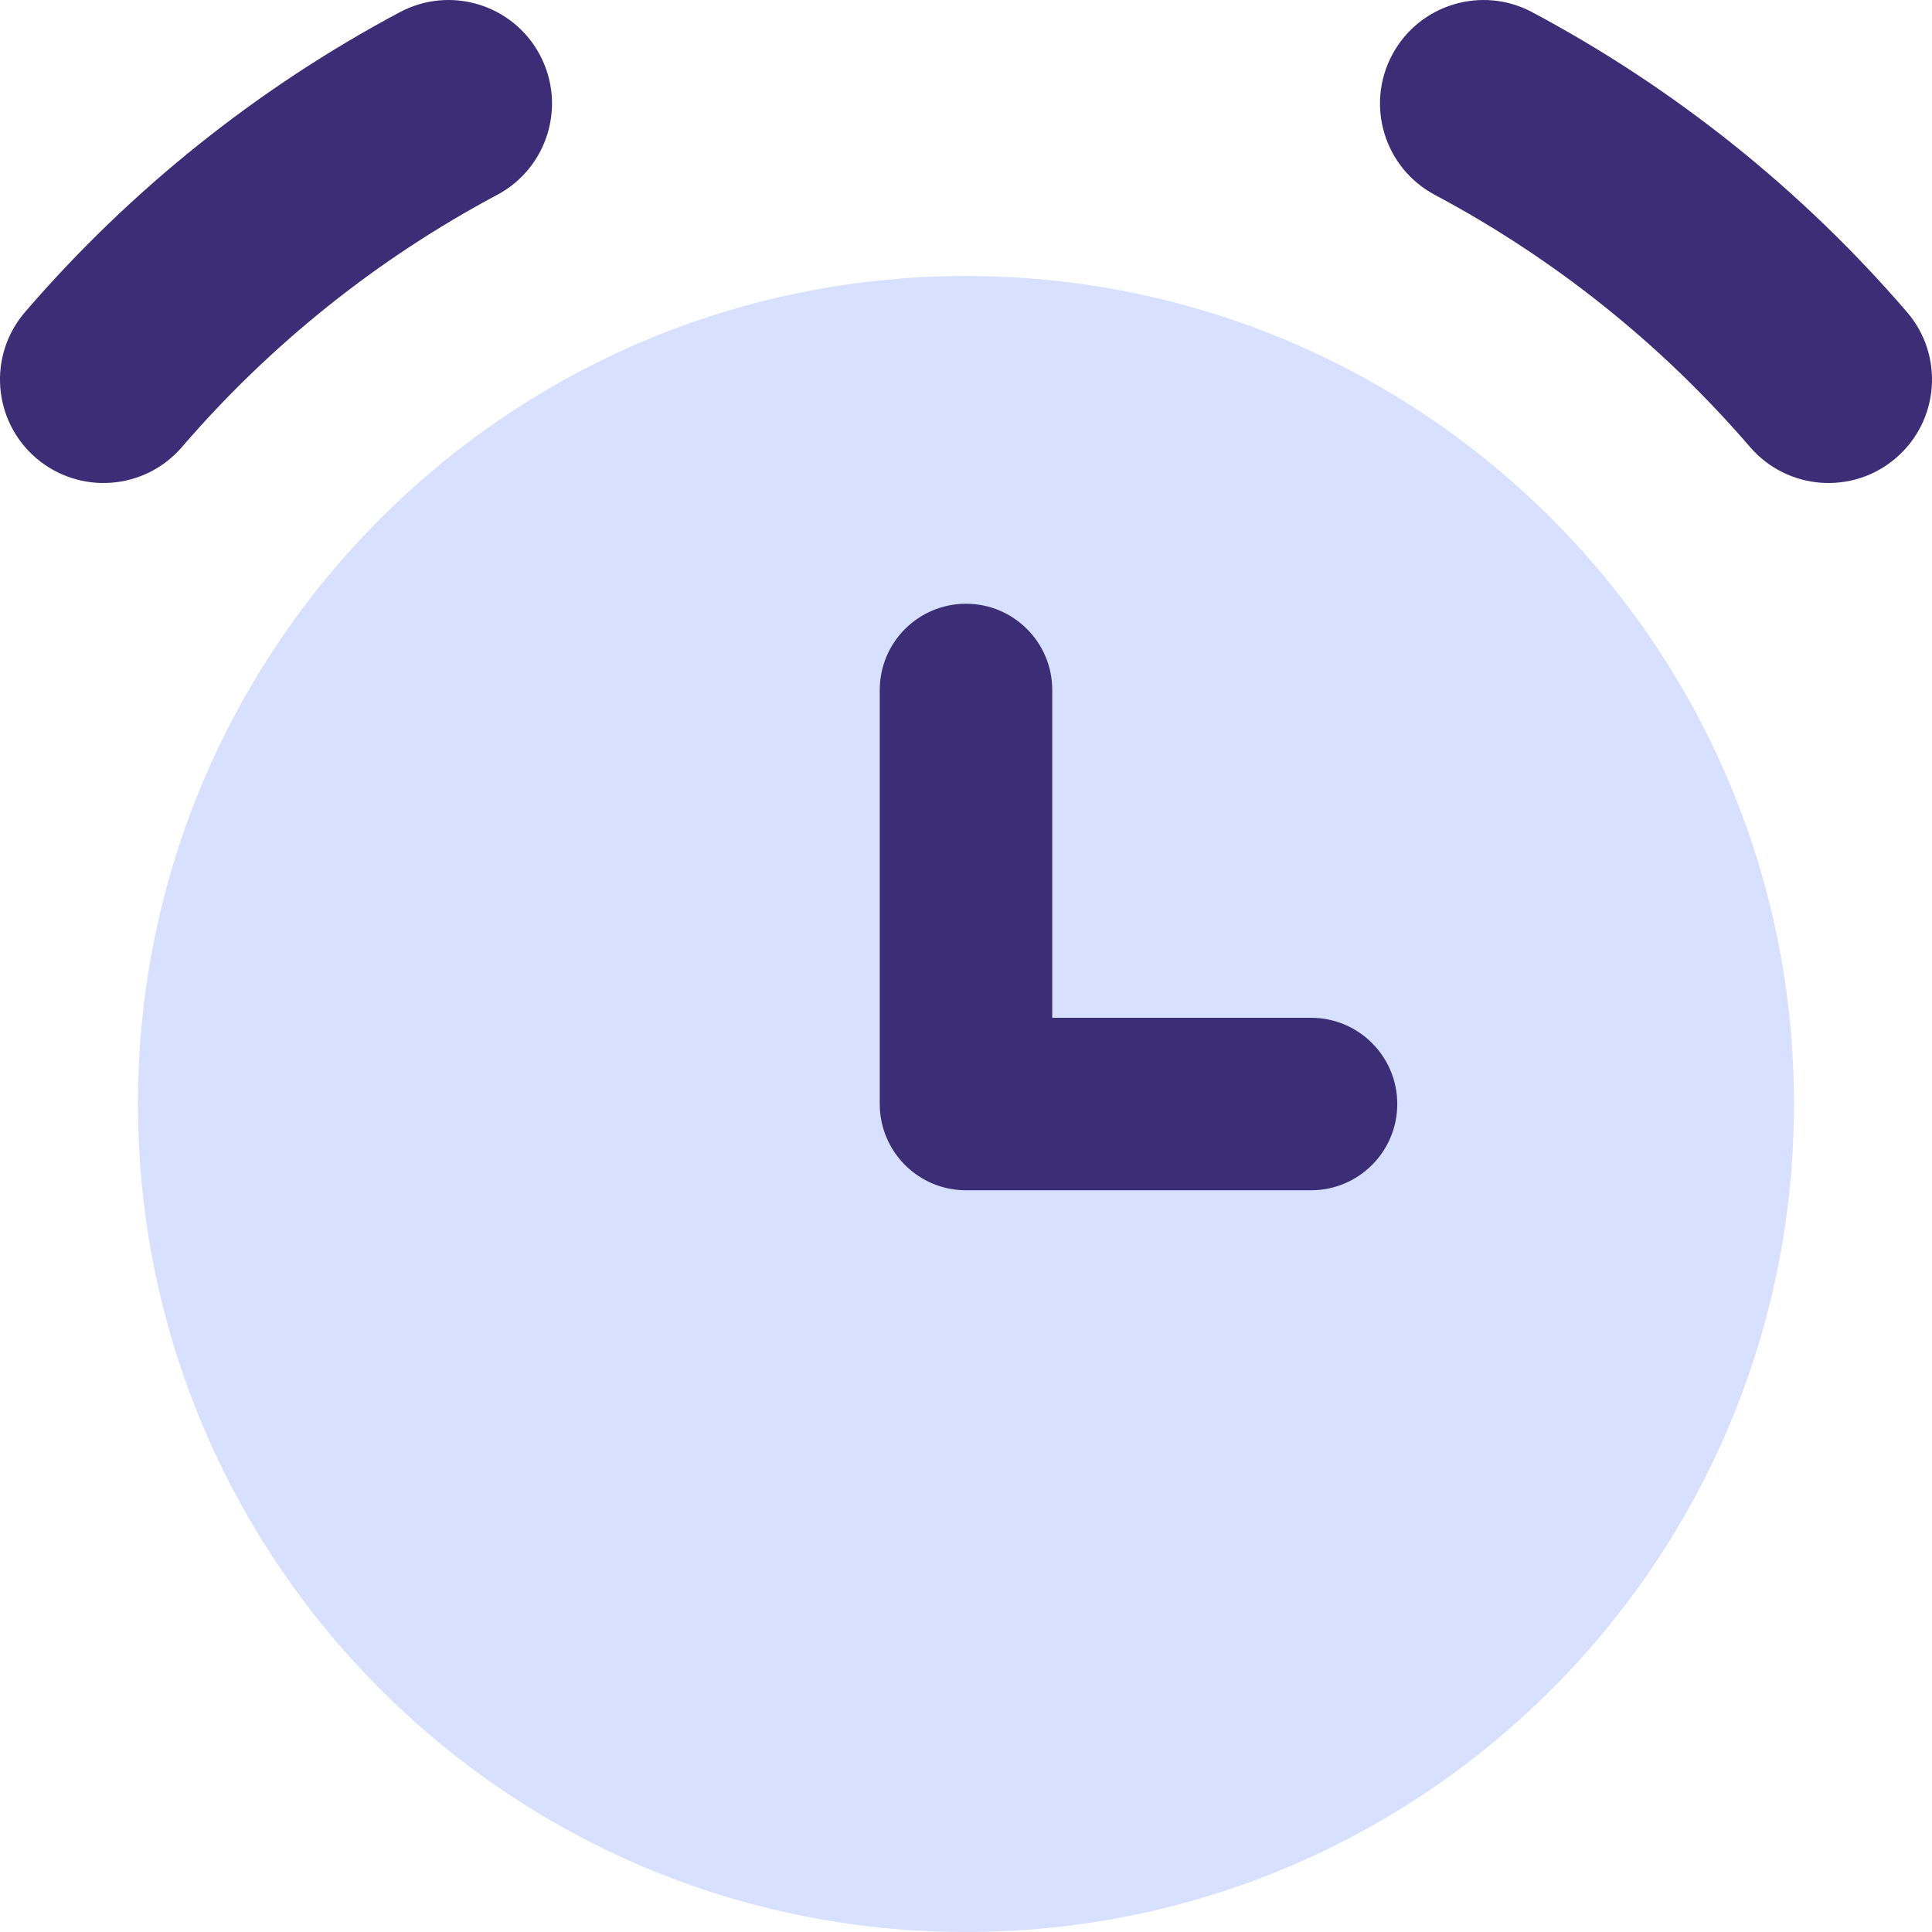 <svg width="36" height="36" viewBox="0 0 36 36" fill="none" xmlns="http://www.w3.org/2000/svg">
<g clip-path="url(#clip0_481_222)">
<path d="M18 36C26.521 36 33.428 29.092 33.428 20.571C33.428 12.05 26.521 5.143 18 5.143C9.479 5.143 2.571 12.05 2.571 20.571C2.571 29.092 9.479 36 18 36Z" fill="#D7E0FF"/>
<path fill-rule="evenodd" clip-rule="evenodd" d="M10.059 1.022C10.56 1.962 10.204 3.13 9.264 3.631C7.032 4.82 5.04 6.413 3.39 8.33C2.695 9.137 1.478 9.228 0.67 8.533C-0.137 7.838 -0.228 6.621 0.467 5.814C2.429 3.535 4.797 1.641 7.45 0.227C8.39 -0.274 9.559 0.082 10.059 1.022ZM25.941 1.022C26.442 0.082 27.61 -0.274 28.55 0.227C31.203 1.641 33.571 3.535 35.533 5.814C36.228 6.621 36.137 7.838 35.33 8.533C34.523 9.228 33.305 9.137 32.61 8.33C30.96 6.413 28.968 4.82 26.736 3.631C25.796 3.13 25.44 1.962 25.941 1.022ZM19.607 12.857C19.607 11.97 18.888 11.25 18 11.25C17.112 11.25 16.393 11.97 16.393 12.857V20.572C16.393 21.459 17.112 22.179 18 22.179H24.429C25.316 22.179 26.036 21.459 26.036 20.572C26.036 19.684 25.316 18.965 24.429 18.965H19.607V12.857Z" fill="#3C2E76"/>
</g>
<defs>
<clipPath id="clip0_481_222">
<rect width="36" height="36" fill="white"/>
</clipPath>
</defs>
</svg>
